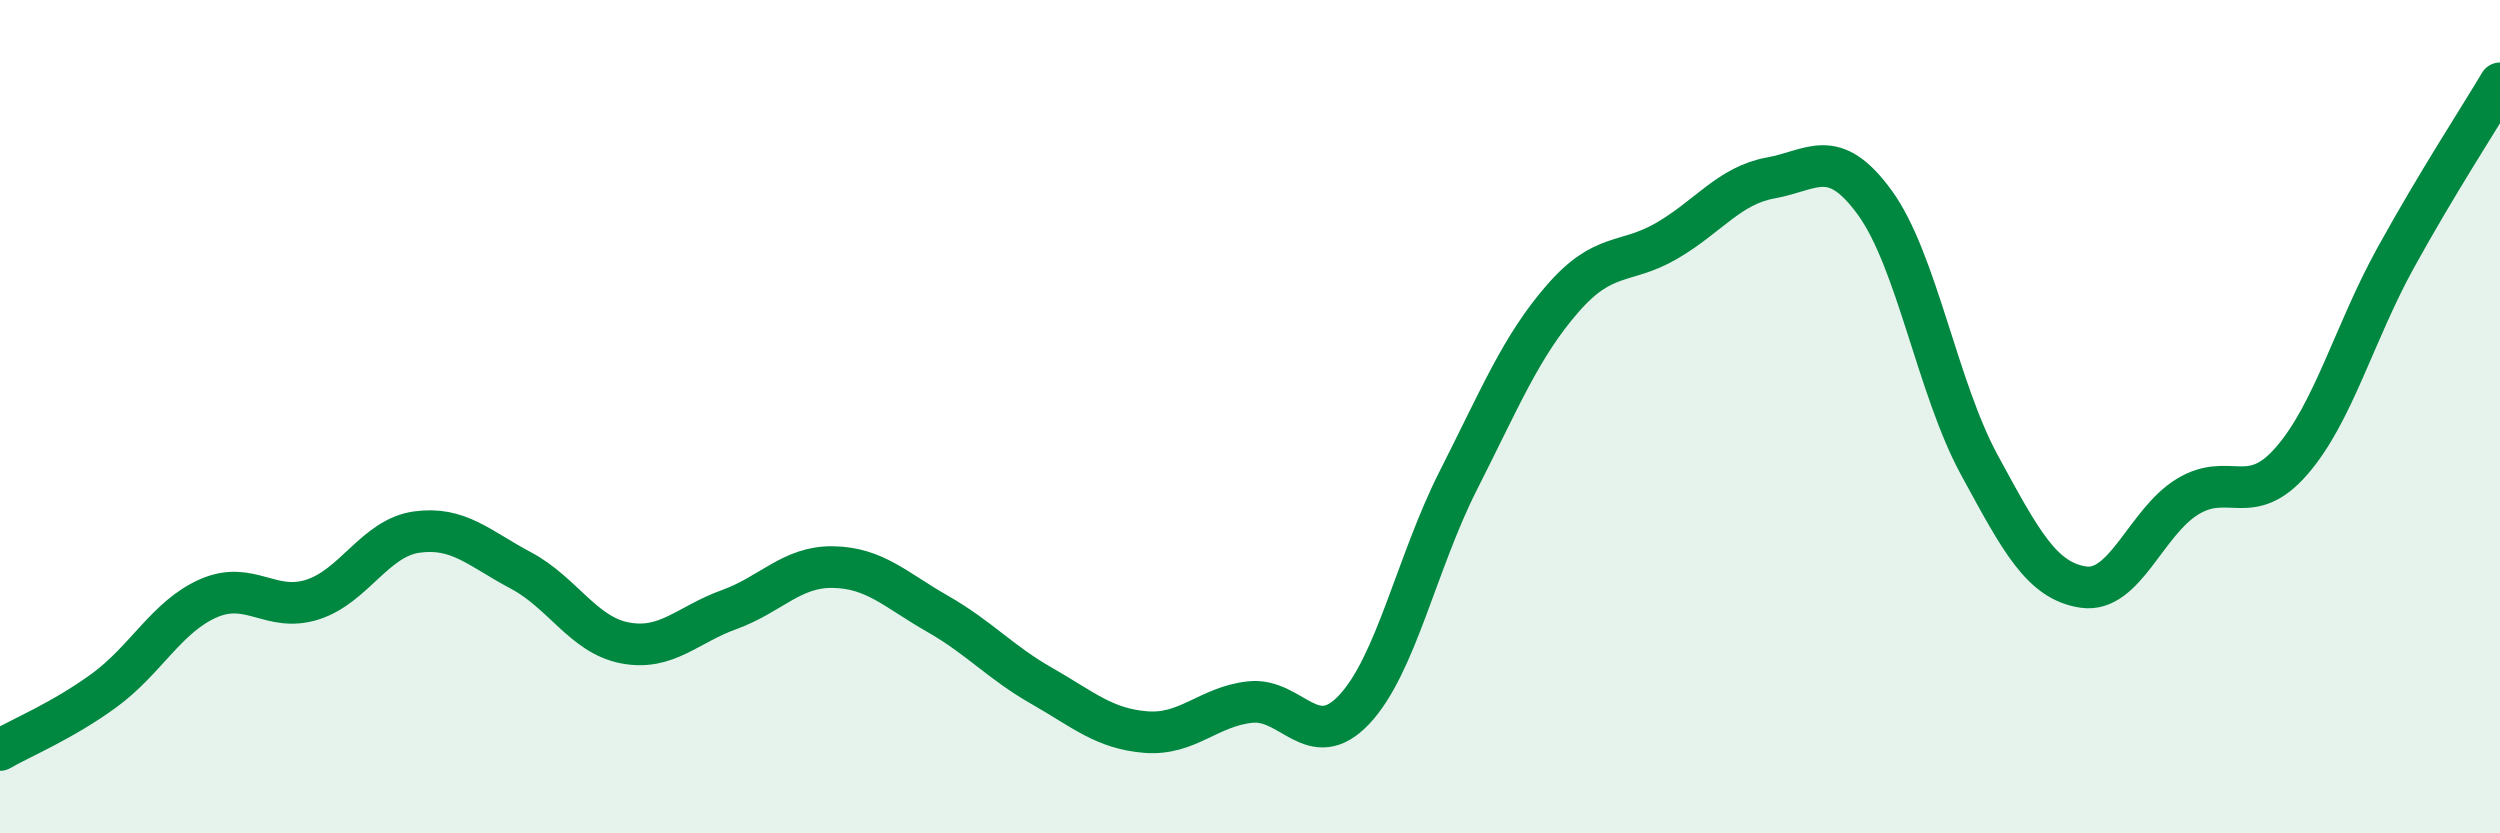 
    <svg width="60" height="20" viewBox="0 0 60 20" xmlns="http://www.w3.org/2000/svg">
      <path
        d="M 0,18 C 0.5,17.71 1.5,17.3 2.5,16.57 C 3.5,15.84 4,14.8 5,14.36 C 6,13.92 6.5,14.71 7.5,14.39 C 8.5,14.07 9,12.91 10,12.77 C 11,12.63 11.5,13.16 12.5,13.69 C 13.5,14.22 14,15.24 15,15.43 C 16,15.62 16.5,14.99 17.5,14.63 C 18.5,14.27 19,13.59 20,13.61 C 21,13.63 21.5,14.16 22.5,14.73 C 23.5,15.3 24,15.89 25,16.46 C 26,17.03 26.5,17.49 27.5,17.57 C 28.5,17.65 29,16.96 30,16.85 C 31,16.74 31.5,18.09 32.5,17.03 C 33.5,15.97 34,13.5 35,11.53 C 36,9.56 36.5,8.32 37.5,7.17 C 38.5,6.02 39,6.36 40,5.78 C 41,5.2 41.5,4.45 42.5,4.27 C 43.5,4.09 44,3.49 45,4.87 C 46,6.25 46.5,9.31 47.5,11.15 C 48.5,12.99 49,13.94 50,14.09 C 51,14.24 51.5,12.53 52.5,11.92 C 53.5,11.31 54,12.21 55,11.06 C 56,9.91 56.5,7.99 57.5,6.18 C 58.5,4.37 59.5,2.84 60,2L60 20L0 20Z"
        fill="#008740"
        opacity="0.1"
        stroke-linecap="round"
        stroke-linejoin="round"
      />
      <path
        d="M 0,18 C 0.5,17.71 1.5,17.3 2.5,16.57 C 3.5,15.84 4,14.8 5,14.36 C 6,13.92 6.5,14.71 7.5,14.39 C 8.5,14.07 9,12.91 10,12.77 C 11,12.63 11.5,13.16 12.5,13.69 C 13.5,14.22 14,15.24 15,15.43 C 16,15.62 16.5,14.99 17.5,14.63 C 18.5,14.27 19,13.59 20,13.61 C 21,13.63 21.5,14.16 22.5,14.73 C 23.5,15.3 24,15.89 25,16.46 C 26,17.03 26.5,17.49 27.5,17.57 C 28.5,17.65 29,16.96 30,16.85 C 31,16.74 31.5,18.09 32.5,17.03 C 33.5,15.97 34,13.5 35,11.53 C 36,9.56 36.5,8.32 37.5,7.17 C 38.5,6.02 39,6.36 40,5.78 C 41,5.2 41.5,4.45 42.5,4.27 C 43.5,4.09 44,3.49 45,4.87 C 46,6.25 46.5,9.31 47.5,11.15 C 48.5,12.99 49,13.94 50,14.09 C 51,14.24 51.5,12.53 52.5,11.92 C 53.5,11.31 54,12.21 55,11.06 C 56,9.91 56.5,7.99 57.5,6.18 C 58.5,4.37 59.5,2.84 60,2"
        stroke="#008740"
        stroke-width="1"
        fill="none"
        stroke-linecap="round"
        stroke-linejoin="round"
      />
    </svg>
  